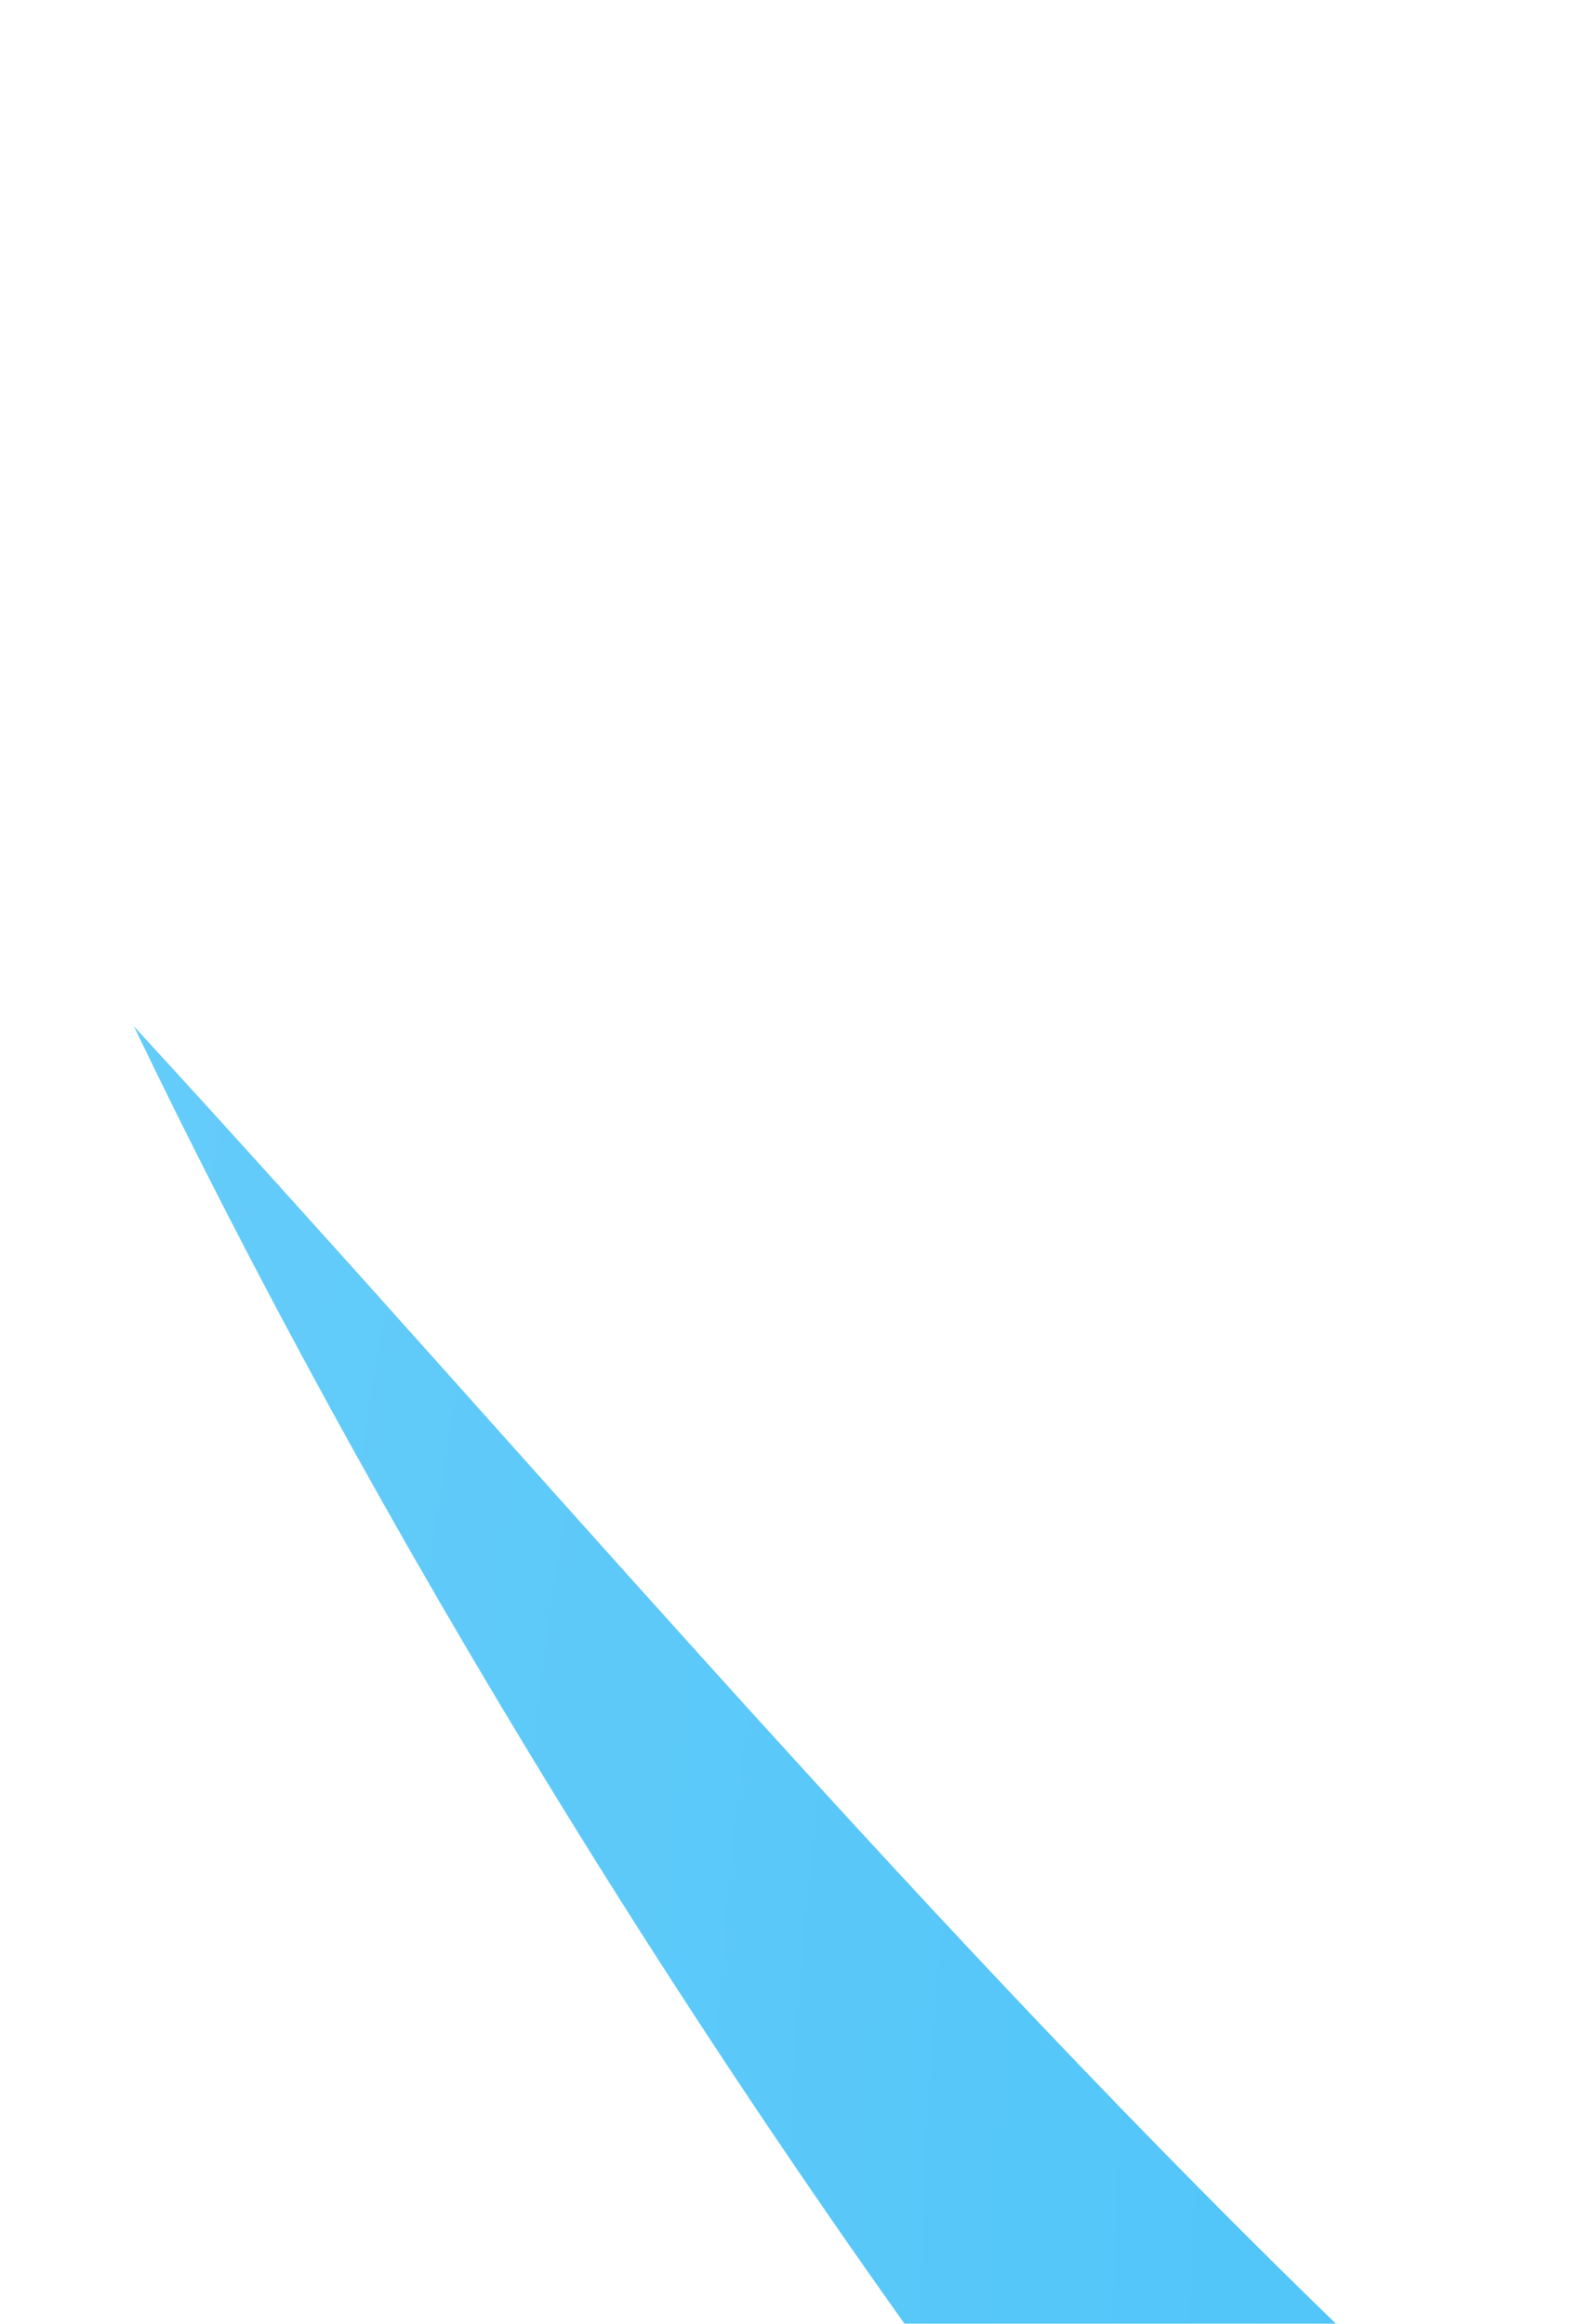 <svg width="267" height="390" viewBox="0 0 267 390" fill="none" xmlns="http://www.w3.org/2000/svg">
<g style="mix-blend-mode:darken" filter="url(#filter0_f_2670_3232)">
<path d="M1144.31 677.277C623.126 1056.49 179.25 498.583 22.46 172.229C278.556 450.854 538.815 836.755 1129.66 369.828C1824.77 -179.5 2505.73 -383.186 3002.09 -436.807C3065.33 -444.299 3131.02 -449.13 3199.42 -451.048C3137.58 -448.889 3071.65 -444.322 3002.09 -436.807C2158.44 -336.875 1750.36 236.317 1144.31 677.277Z" fill="url(#paint0_radial_2670_3232)"/>
</g>
<defs>
<filter id="filter0_f_2670_3232" x="-148.375" y="-621.883" width="3518.63" height="1597.26" filterUnits="userSpaceOnUse" color-interpolation-filters="sRGB">
<feFlood flood-opacity="0" result="BackgroundImageFix"/>
<feBlend mode="normal" in="SourceGraphic" in2="BackgroundImageFix" result="shape"/>
<feGaussianBlur stdDeviation="85.418" result="effect1_foregroundBlur_2670_3232"/>
</filter>
<radialGradient id="paint0_radial_2670_3232" cx="0" cy="0" r="1" gradientUnits="userSpaceOnUse" gradientTransform="translate(565.544 454.493) rotate(-26.515) scale(2217.94 3262.86)">
<stop stop-color="#38BDF8"/>
<stop offset="1" stop-color="white"/>
</radialGradient>
</defs>
</svg>
